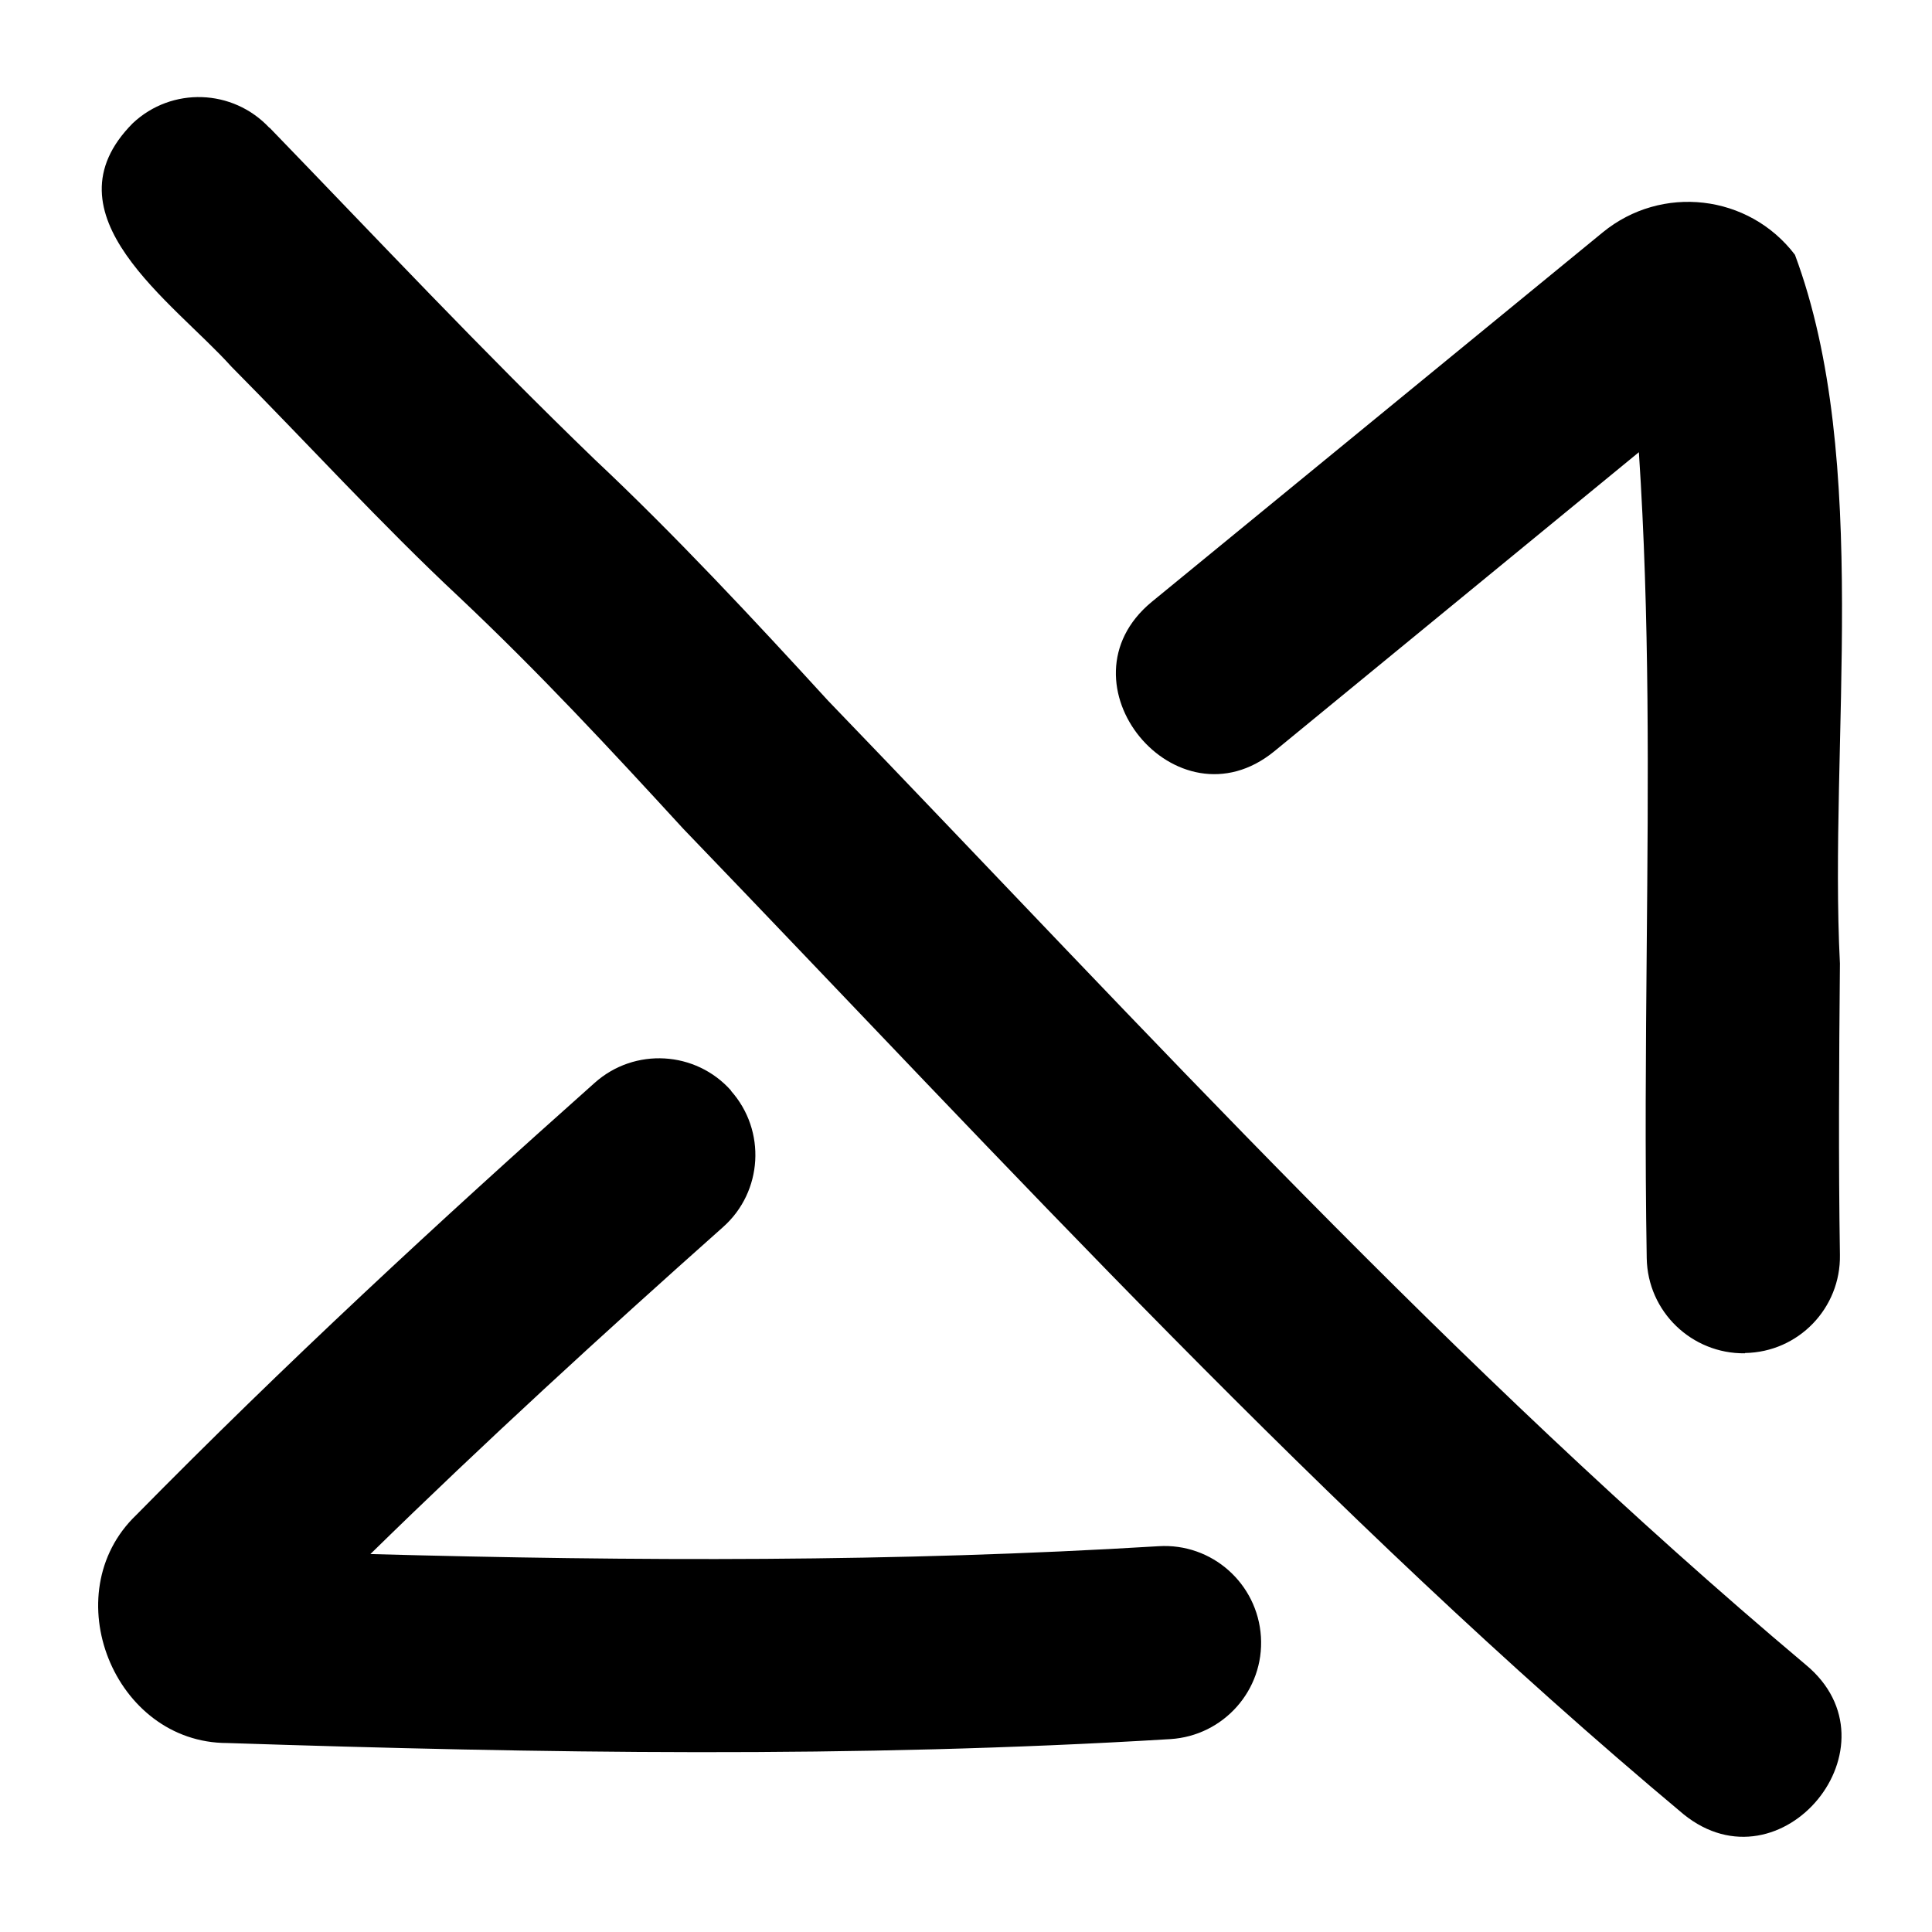 <svg xmlns="http://www.w3.org/2000/svg" viewBox="0 0 640 640"><!--! Font Awesome Pro 7.1.0 by @fontawesome - https://fontawesome.com License - https://fontawesome.com/license (Commercial License) Copyright 2025 Fonticons, Inc. --><path fill="currentColor" d="M89.2 42.3C77.1 29.4 56.9 28.7 44 40.8C13.9 71.1 57.5 100.1 76.6 121.4C101.8 146.8 126.4 173.8 152.1 197.8C178.8 223 201.9 247.9 226.4 274.6C332.8 385.1 439.8 502.4 557.7 601C590.1 627.2 630.5 578.1 598.1 551.4C481.5 453.3 380.4 342.2 274.3 232.1C249.7 205.2 223.2 176.8 197 152.2C159.6 116.1 125 79.2 89.3 42.3zM578.1 448.2C595.8 447.9 609.8 433.3 609.5 415.7C609 384.3 609.2 352 609.5 319.2C605.8 246.1 620 152.6 594.6 84.4C579.3 64.3 550.4 61 530.9 77L381.5 199.4C349.2 226.1 389.7 275.3 422.1 248.9L542.9 149.8C546.5 204.2 546 258.4 545.5 313.9C545.2 347.6 544.9 381.8 545.5 416.8C545.8 434.5 560.4 448.5 578 448.3zM242.2 361.3C230.5 348.1 210.2 346.9 197 358.7C145.3 404.7 94.1 452.1 45.1 501.9C18 527.9 37.7 577.4 75.3 577.4C179 580.8 282.7 582.5 387.7 576.1C405.3 575 418.8 559.9 417.7 542.2C416.6 524.6 401.5 511.1 383.8 512.2C296.9 517.5 210.3 517.2 122.7 514.8C160.5 477.8 199.7 441.9 239.5 406.5C252.7 394.8 253.9 374.5 242.1 361.3z"/></svg>